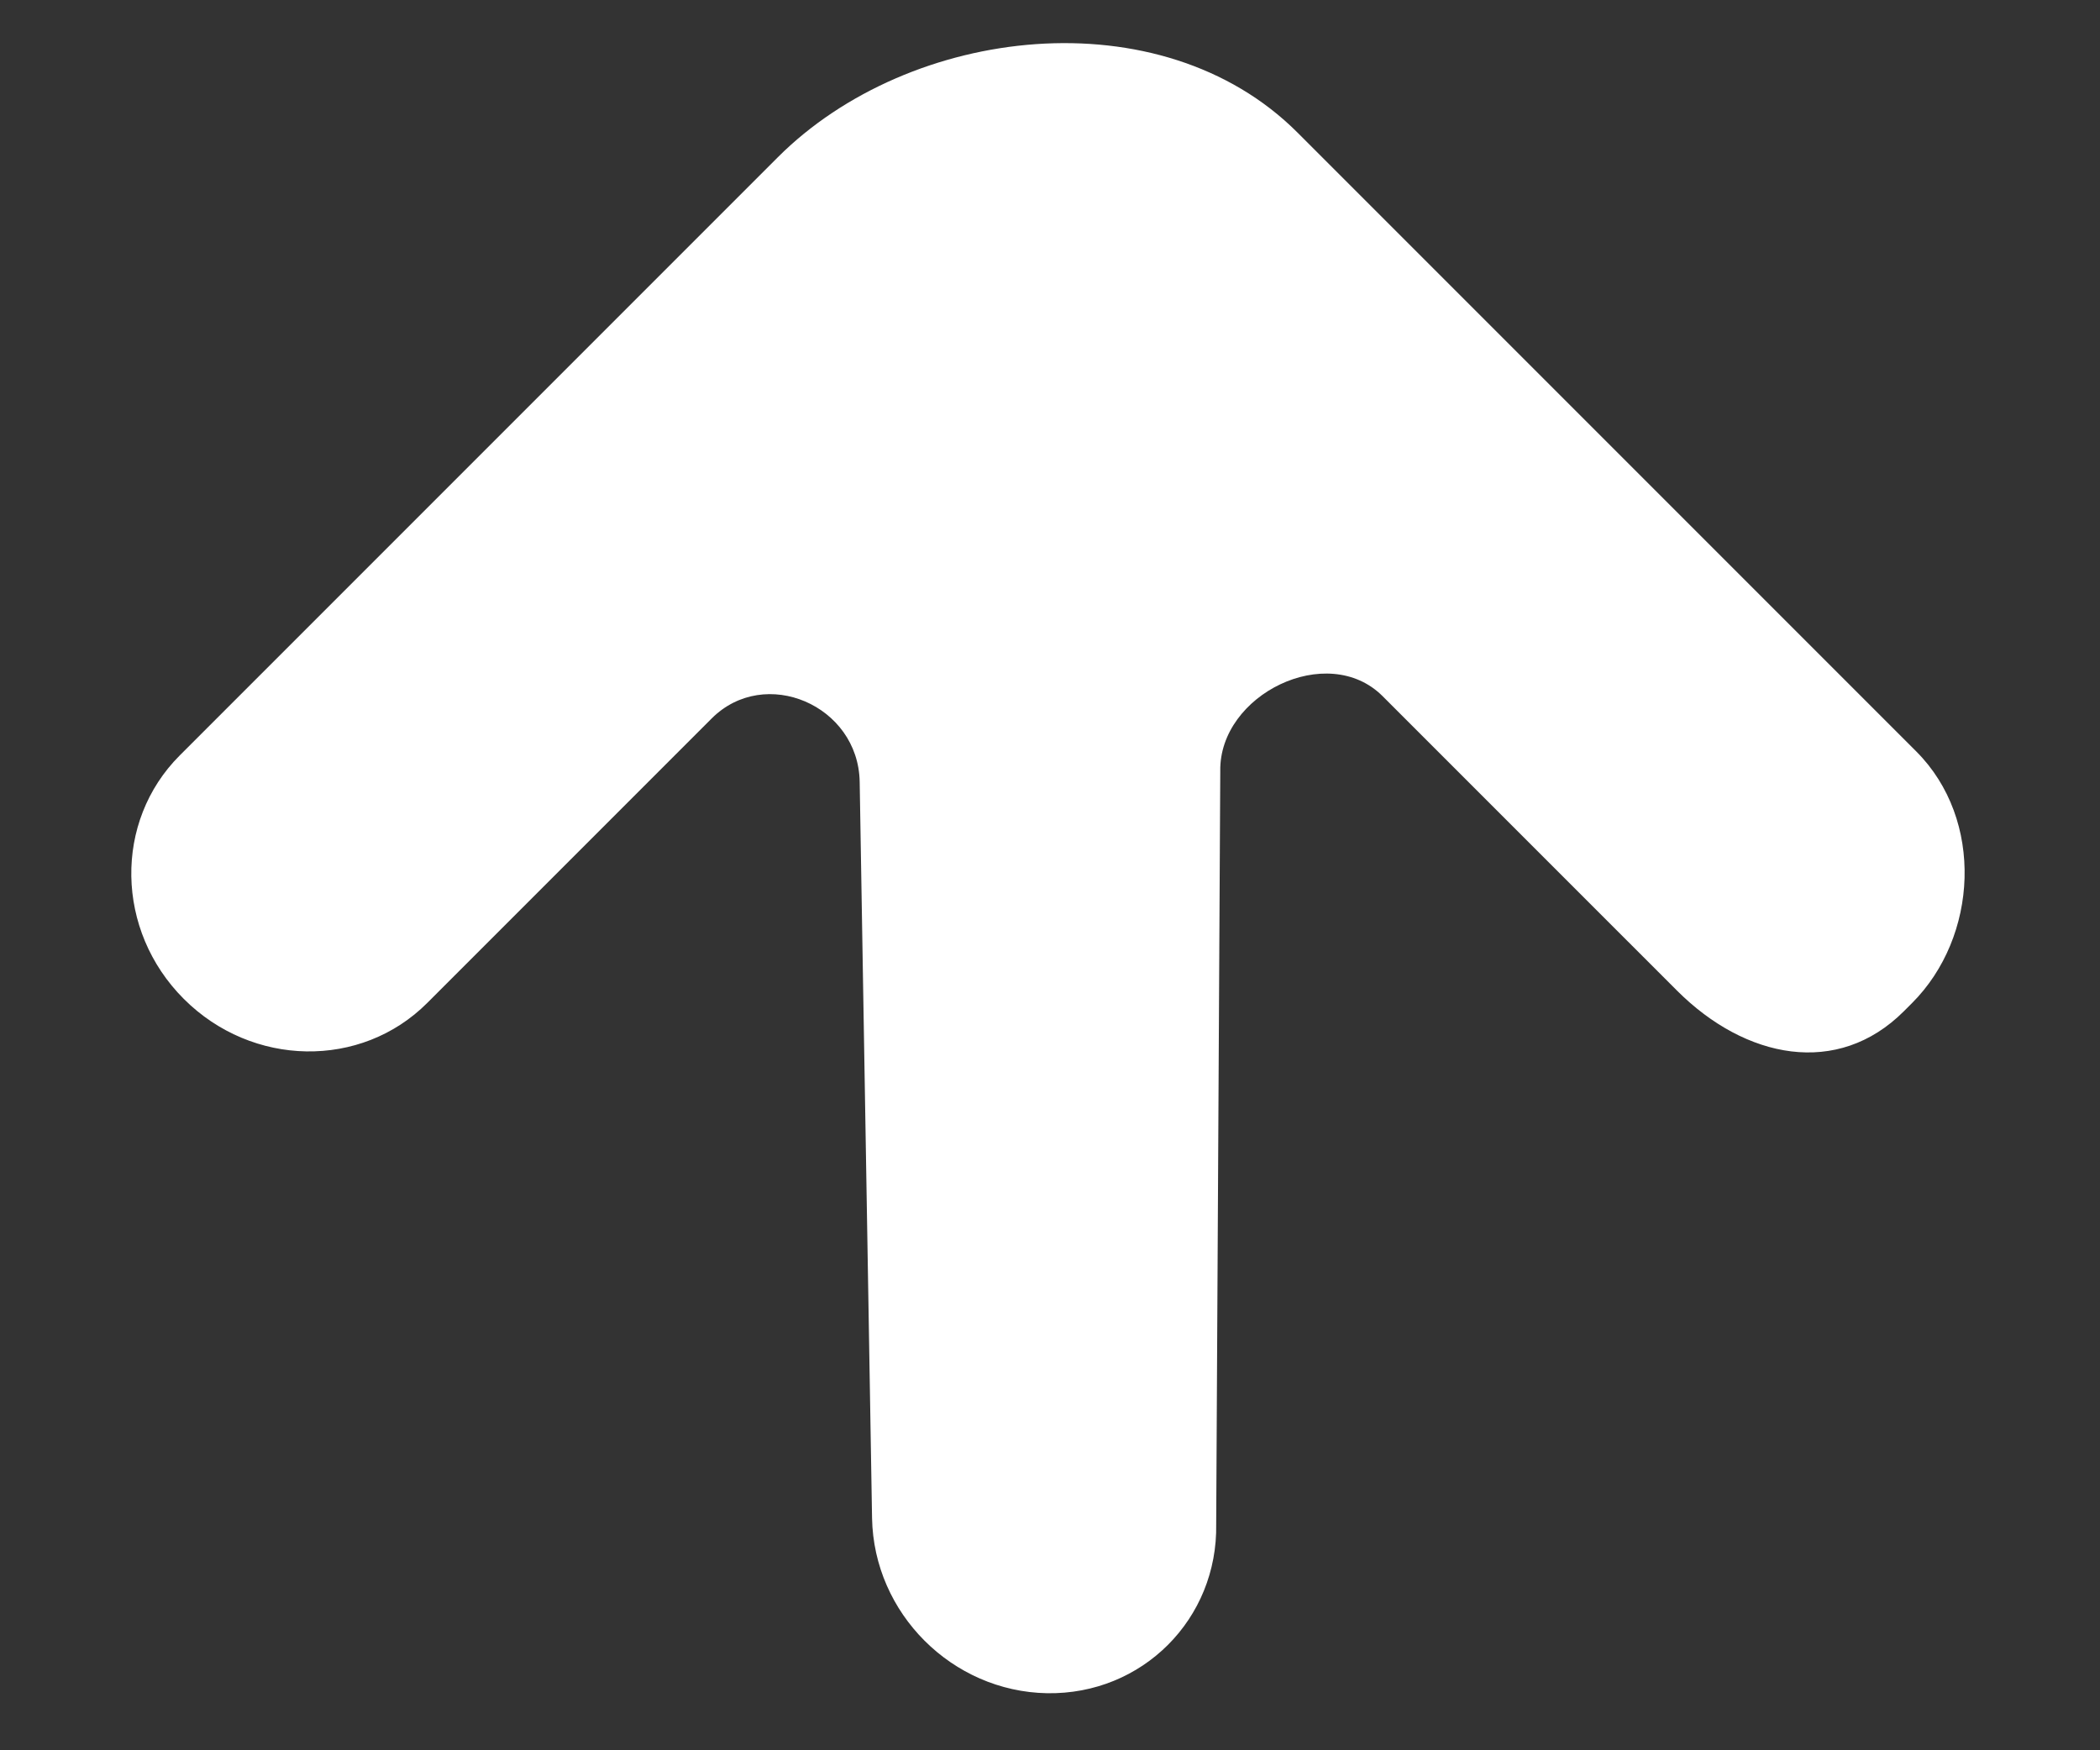 <?xml version="1.0" encoding="UTF-8"?>
<svg width="12px" height="10px" viewBox="0 0 12 10" version="1.1" xmlns="http://www.w3.org/2000/svg" xmlns:xlink="http://www.w3.org/1999/xlink">
    <rect x="0" y="0" width="12" height="10" fill="#333333" stroke="none"/>
    <!-- Generator: Sketch 63.1 (92452) - https://sketch.com -->
    <title>seta11</title>
    <desc>Created with Sketch.</desc>
    <g id="Page-1" stroke="none" stroke-width="1" fill="none" fill-rule="evenodd">
        <g id="Listagem_Consilcar" transform="translate(-1340, -182)" fill="#ffffff">
            <path d="M1342.967,183 C1342.433,183 1342,183.447 1342,184 C1342,184.553 1342.433,185 1342.967,185 L1345.266,185 C1345.696,185 1345.912,185.539 1345.608,185.854 L1342.683,188.879 C1342.306,189.27 1342.306,189.902 1342.683,190.293 C1343.061,190.684 1343.673,190.684 1344.05,190.293 L1347.108,187.268 C1347.412,186.953 1348.067,187.176 1348.067,187.621 L1348.067,190 C1348.067,190.553 1348.366,191 1348.9,191 L1348.967,191 C1349.5,191 1350,190.553 1350,190 L1350,185 C1350,183.896 1348.868,183 1347.8,183 L1342.967,183 Z" id="seta11" transform="translate(1346, 187) rotate(-45) translate(-1346, -187) "></path>
        </g>
    </g>
</svg>